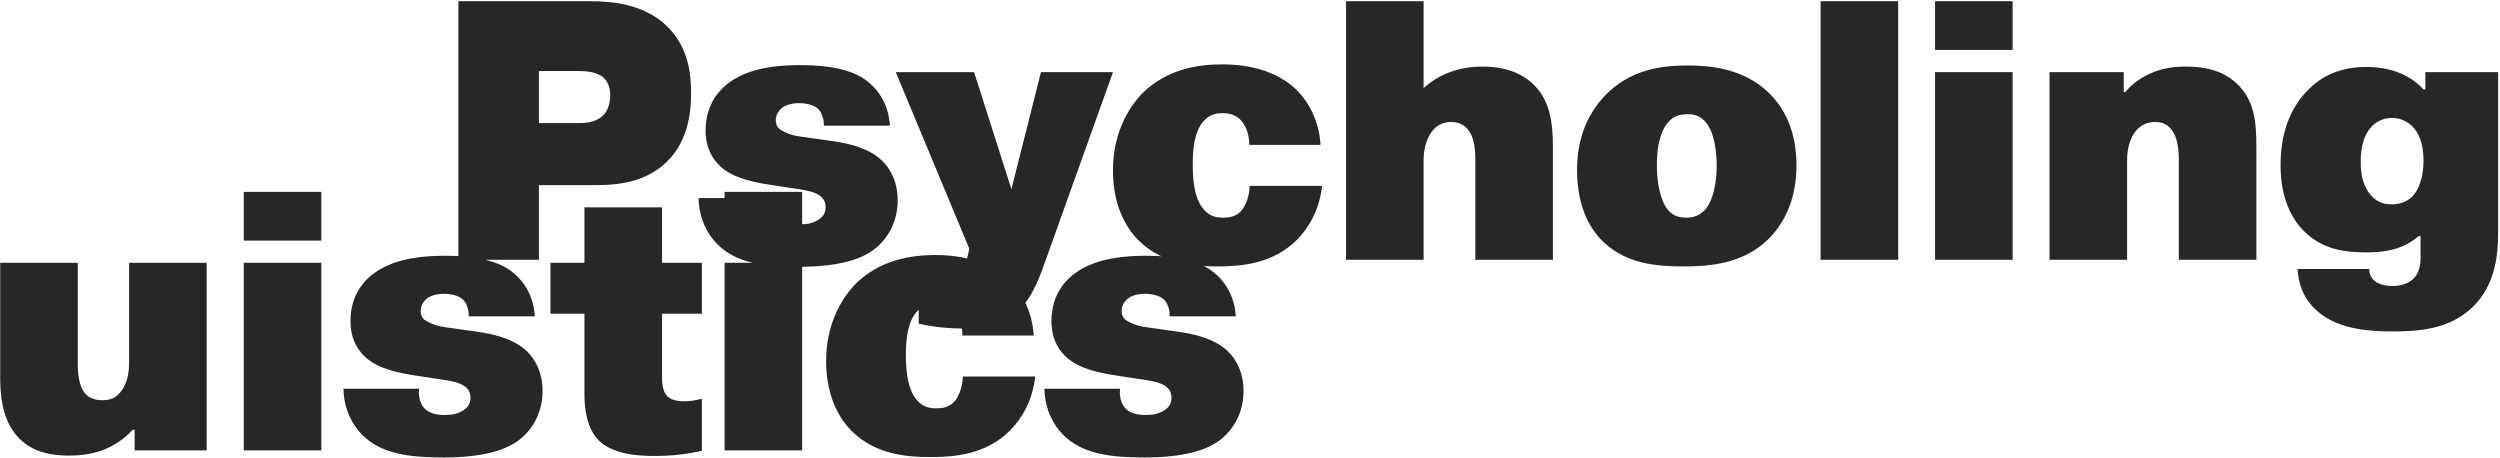 <?xml version="1.0" encoding="UTF-8"?> <svg xmlns="http://www.w3.org/2000/svg" width="1049" height="192" viewBox="0 0 1049 192" fill="none"><path d="M192.336 0.5H247.516C257.436 0.5 270.301 1.895 279.601 10.73C288.901 19.565 289.986 31.19 289.986 38.785C289.986 45.915 289.211 58.78 279.756 67.925C269.526 77.845 255.886 77.69 247.516 77.69H226.126V109H192.336V0.5ZM226.126 29.795V51.65H242.246C245.036 51.65 249.686 51.65 252.941 48.55C254.646 47 256.041 44.055 256.041 39.87C256.041 36.15 254.646 33.825 253.251 32.585C250.306 29.95 245.346 29.795 242.246 29.795H226.126ZM293.122 83.115H324.897C324.432 85.905 325.207 89.47 327.222 91.485C328.772 93.035 331.562 94.12 335.127 94.12C337.917 94.12 340.397 93.965 343.032 92.415C344.892 91.33 346.442 89.78 346.442 86.99C346.442 84.355 345.202 82.495 342.567 81.255C339.932 80.015 336.522 79.55 332.182 78.93L324.122 77.69C316.682 76.605 308.002 74.9 302.577 70.095C299.632 67.46 296.067 62.81 296.067 54.75C296.067 43.745 301.802 37.39 306.917 33.98C315.442 28.245 326.912 27.315 335.902 27.315C349.232 27.315 357.447 29.64 362.717 33.205C366.592 35.84 372.792 41.885 373.412 52.735H345.667C345.822 50.565 345.047 47.465 343.342 45.76C341.482 43.9 337.917 43.28 335.282 43.28C331.097 43.28 328.927 44.675 328.307 45.14C326.602 46.38 325.517 48.395 325.517 50.41C325.517 53.355 327.222 54.44 328.927 55.215C332.492 57.075 335.437 57.23 338.692 57.695L349.542 59.245C354.967 60.02 364.112 61.725 370.002 67.305C373.567 70.715 376.667 76.295 376.667 84.045C376.667 94.275 371.397 101.405 366.127 105.125C360.857 108.845 351.867 111.945 335.127 111.945C320.867 111.945 308.777 110.55 300.717 102.18C297.152 98.46 293.277 92.105 293.122 83.115ZM385.481 135.815V114.89C388.736 116.13 391.216 116.44 394.161 116.44C396.486 116.44 399.276 116.44 401.911 114.425C404.546 112.565 405.476 109.93 405.941 107.76L406.716 104.35L375.871 30.26H408.731L424.386 79.395L436.786 30.26H467.011L439.266 107.76C436.786 114.735 433.686 124.345 427.486 130.08C423.301 133.955 416.016 137.83 403.306 137.83C399.431 137.83 393.076 137.52 385.481 135.815ZM524.344 78H554.724C553.639 88.23 548.989 95.825 544.184 100.63C533.954 110.86 520.624 111.79 510.549 111.79C500.474 111.79 487.919 110.55 478.309 101.405C472.884 96.29 466.994 86.835 466.994 71.49C466.994 56.765 472.884 45.605 479.704 38.785C489.469 29.33 502.024 27.005 512.719 27.005C529.304 27.005 538.914 32.585 544.494 38.165C549.299 43.125 553.484 50.875 554.104 60.795H524.189C524.189 57.695 523.414 53.2 520.469 50.255C518.454 48.24 515.819 47.465 513.029 47.465C509.774 47.465 507.294 48.395 505.124 50.72C501.094 55.06 500.474 62.655 500.474 68.855C500.474 73.195 500.629 83.115 505.279 88.075C507.604 90.71 510.239 91.33 513.184 91.33C515.509 91.33 518.299 91.02 520.624 88.695C523.104 86.06 524.344 81.255 524.344 78ZM597.346 0.5V36.925C601.686 33.05 609.436 27.935 622.146 27.935C632.686 27.935 639.351 31.5 643.226 35.22C650.511 42.04 651.596 51.805 651.596 61.725V109H619.046V66.84C619.046 64.36 618.891 58.625 616.566 55.215C615.016 52.89 612.691 51.185 608.971 51.185C605.406 51.185 602.616 52.58 600.446 55.68C598.431 58.625 597.346 62.965 597.346 67.15V109H564.796V0.5H597.346ZM708.082 47.93C704.827 47.93 702.347 48.705 700.177 51.03C698.317 53.045 695.217 57.695 695.217 69.63C695.217 76.14 696.612 84.51 700.022 88.23C702.192 90.71 704.827 91.33 707.462 91.33C710.407 91.33 713.042 90.555 715.212 88.23C720.327 82.805 720.327 71.025 720.327 69.63C720.327 64.205 719.552 55.37 715.367 50.875C713.197 48.55 710.872 47.93 708.082 47.93ZM753.807 69.475C753.807 84.975 747.607 94.895 741.872 100.475C731.022 111.015 716.607 111.79 706.222 111.79C695.062 111.79 682.817 110.705 673.362 102.025C667.627 96.91 661.737 87.455 661.737 71.335C661.737 55.525 667.937 45.915 673.517 40.025C684.212 29.02 697.387 27.47 708.082 27.47C717.692 27.47 731.487 28.71 742.027 38.785C748.382 44.83 753.807 54.595 753.807 69.475ZM763.928 0.5H796.478V109H763.928V0.5ZM811.954 30.26H844.504V109H811.954V30.26ZM811.954 20.96V0.5H844.504V20.96H811.954ZM891.135 30.26V38.63H891.755C894.235 35.685 897.49 33.05 901.83 31.035C907.1 28.555 912.215 27.935 917.02 27.935C923.995 27.935 932.21 29.02 938.72 35.22C945.85 42.04 946.78 50.72 946.78 61.725V109H914.23V66.84C914.23 59.555 912.525 56.455 911.75 55.215C910.045 52.425 907.565 51.185 904.31 51.185C901.52 51.185 898.11 52.115 895.63 55.68C892.53 60.02 892.53 66.22 892.53 67.15V109H859.98V30.26H891.135ZM964.051 112.875H994.121C994.121 115.82 995.826 117.525 996.756 118.145C998.461 119.385 1001.25 120.005 1003.89 120.005C1008.38 120.005 1011.02 118.455 1012.57 117.06C1015.36 114.27 1015.67 110.705 1015.67 107.76V99.08H1014.89C1008.07 104.815 1000.79 105.9 992.726 105.9C984.666 105.9 974.901 104.97 966.996 97.22C962.191 92.57 956.921 84.045 956.921 69.32C956.921 53.51 962.501 44.055 967.616 38.63C974.436 31.19 982.961 28.09 992.881 28.09C1001.1 28.09 1010.24 30.26 1016.91 37.545H1017.68V30.26H1048.22V97.22C1048.22 108.225 1046.67 120.005 1037.37 128.995C1027.45 138.45 1014.27 139.07 1003.58 139.07C994.896 139.07 983.116 138.295 974.746 132.405C965.756 126.205 964.361 117.68 964.051 112.875ZM990.556 67.615C990.556 71.8 991.021 77.07 994.276 81.255C996.601 84.355 999.701 85.75 1003.42 85.75C1007.92 85.75 1010.86 84.045 1012.72 81.875C1016.6 77.38 1016.91 69.785 1016.91 67.46C1016.91 59.865 1014.74 55.68 1012.41 53.2C1010.24 51.03 1007.3 49.48 1003.73 49.48C1000.48 49.48 997.376 50.72 995.206 53.045C990.866 57.385 990.556 64.825 990.556 67.615ZM56.495 189V180.32H55.72C47.195 189.465 37.12 191.17 28.905 191.17C22.24 191.17 14.335 190.085 8.29 184.195C0.23 176.29 0.075 163.89 0.075 157.38V110.26H32.625V152.575C32.625 159.55 34.02 162.805 35.26 164.51C37.275 167.3 40.22 167.92 43.01 167.92C46.575 167.92 48.9 166.835 50.915 164.045C53.86 160.17 54.17 155.055 54.17 152.11V110.26H86.72V189H56.495ZM102.29 110.26H134.84V189H102.29V110.26ZM102.29 100.96V80.5H134.84V100.96H102.29ZM144.116 163.115H175.891C175.426 165.905 176.201 169.47 178.216 171.485C179.766 173.035 182.556 174.12 186.121 174.12C188.911 174.12 191.391 173.965 194.026 172.415C195.886 171.33 197.436 169.78 197.436 166.99C197.436 164.355 196.196 162.495 193.561 161.255C190.926 160.015 187.516 159.55 183.176 158.93L175.116 157.69C167.676 156.605 158.996 154.9 153.571 150.095C150.626 147.46 147.061 142.81 147.061 134.75C147.061 123.745 152.796 117.39 157.911 113.98C166.436 108.245 177.906 107.315 186.896 107.315C200.226 107.315 208.441 109.64 213.711 113.205C217.586 115.84 223.786 121.885 224.406 132.735H196.661C196.816 130.565 196.041 127.465 194.336 125.76C192.476 123.9 188.911 123.28 186.276 123.28C182.091 123.28 179.921 124.675 179.301 125.14C177.596 126.38 176.511 128.395 176.511 130.41C176.511 133.355 178.216 134.44 179.921 135.215C183.486 137.075 186.431 137.23 189.686 137.695L200.536 139.245C205.961 140.02 215.106 141.725 220.996 147.305C224.561 150.715 227.661 156.295 227.661 164.045C227.661 174.275 222.391 181.405 217.121 185.125C211.851 188.845 202.861 191.945 186.121 191.945C171.861 191.945 159.771 190.55 151.711 182.18C148.146 178.46 144.271 172.105 144.116 163.115ZM230.971 131.65V110.26H245.231V87.01H277.781V110.26H294.521V131.65H277.781V157.69C277.781 160.015 277.781 163.89 279.951 166.215C281.036 167.3 283.051 168.385 287.236 168.385C289.561 168.385 292.196 167.92 294.521 167.3V189.155C287.546 190.705 281.346 191.325 274.526 191.325C267.861 191.325 257.166 190.705 251.276 184.815C246.006 179.545 245.231 171.02 245.231 165.44V131.65H230.971ZM304.038 110.26H336.588V189H304.038V110.26ZM304.038 100.96V80.5H336.588V100.96H304.038ZM403.989 158H434.369C433.284 168.23 428.634 175.825 423.829 180.63C413.599 190.86 400.269 191.79 390.194 191.79C380.119 191.79 367.564 190.55 357.954 181.405C352.529 176.29 346.639 166.835 346.639 151.49C346.639 136.765 352.529 125.605 359.349 118.785C369.114 109.33 381.669 107.005 392.364 107.005C408.949 107.005 418.559 112.585 424.139 118.165C428.944 123.125 433.129 130.875 433.749 140.795H403.834C403.834 137.695 403.059 133.2 400.114 130.255C398.099 128.24 395.464 127.465 392.674 127.465C389.419 127.465 386.939 128.395 384.769 130.72C380.739 135.06 380.119 142.655 380.119 148.855C380.119 153.195 380.274 163.115 384.924 168.075C387.249 170.71 389.884 171.33 392.829 171.33C395.154 171.33 397.944 171.02 400.269 168.695C402.749 166.06 403.989 161.255 403.989 158ZM438.241 163.115H470.016C469.551 165.905 470.326 169.47 472.341 171.485C473.891 173.035 476.681 174.12 480.246 174.12C483.036 174.12 485.516 173.965 488.151 172.415C490.011 171.33 491.561 169.78 491.561 166.99C491.561 164.355 490.321 162.495 487.686 161.255C485.051 160.015 481.641 159.55 477.301 158.93L469.241 157.69C461.801 156.605 453.121 154.9 447.696 150.095C444.751 147.46 441.186 142.81 441.186 134.75C441.186 123.745 446.921 117.39 452.036 113.98C460.561 108.245 472.031 107.315 481.021 107.315C494.351 107.315 502.566 109.64 507.836 113.205C511.711 115.84 517.911 121.885 518.531 132.735H490.786C490.941 130.565 490.166 127.465 488.461 125.76C486.601 123.9 483.036 123.28 480.401 123.28C476.216 123.28 474.046 124.675 473.426 125.14C471.721 126.38 470.636 128.395 470.636 130.41C470.636 133.355 472.341 134.44 474.046 135.215C477.611 137.075 480.556 137.23 483.811 137.695L494.661 139.245C500.086 140.02 509.231 141.725 515.121 147.305C518.686 150.715 521.786 156.295 521.786 164.045C521.786 174.275 516.516 181.405 511.246 185.125C505.976 188.845 496.986 191.945 480.246 191.945C465.986 191.945 453.896 190.55 445.836 182.18C442.271 178.46 438.396 172.105 438.241 163.115Z" fill="#272727"></path></svg> 